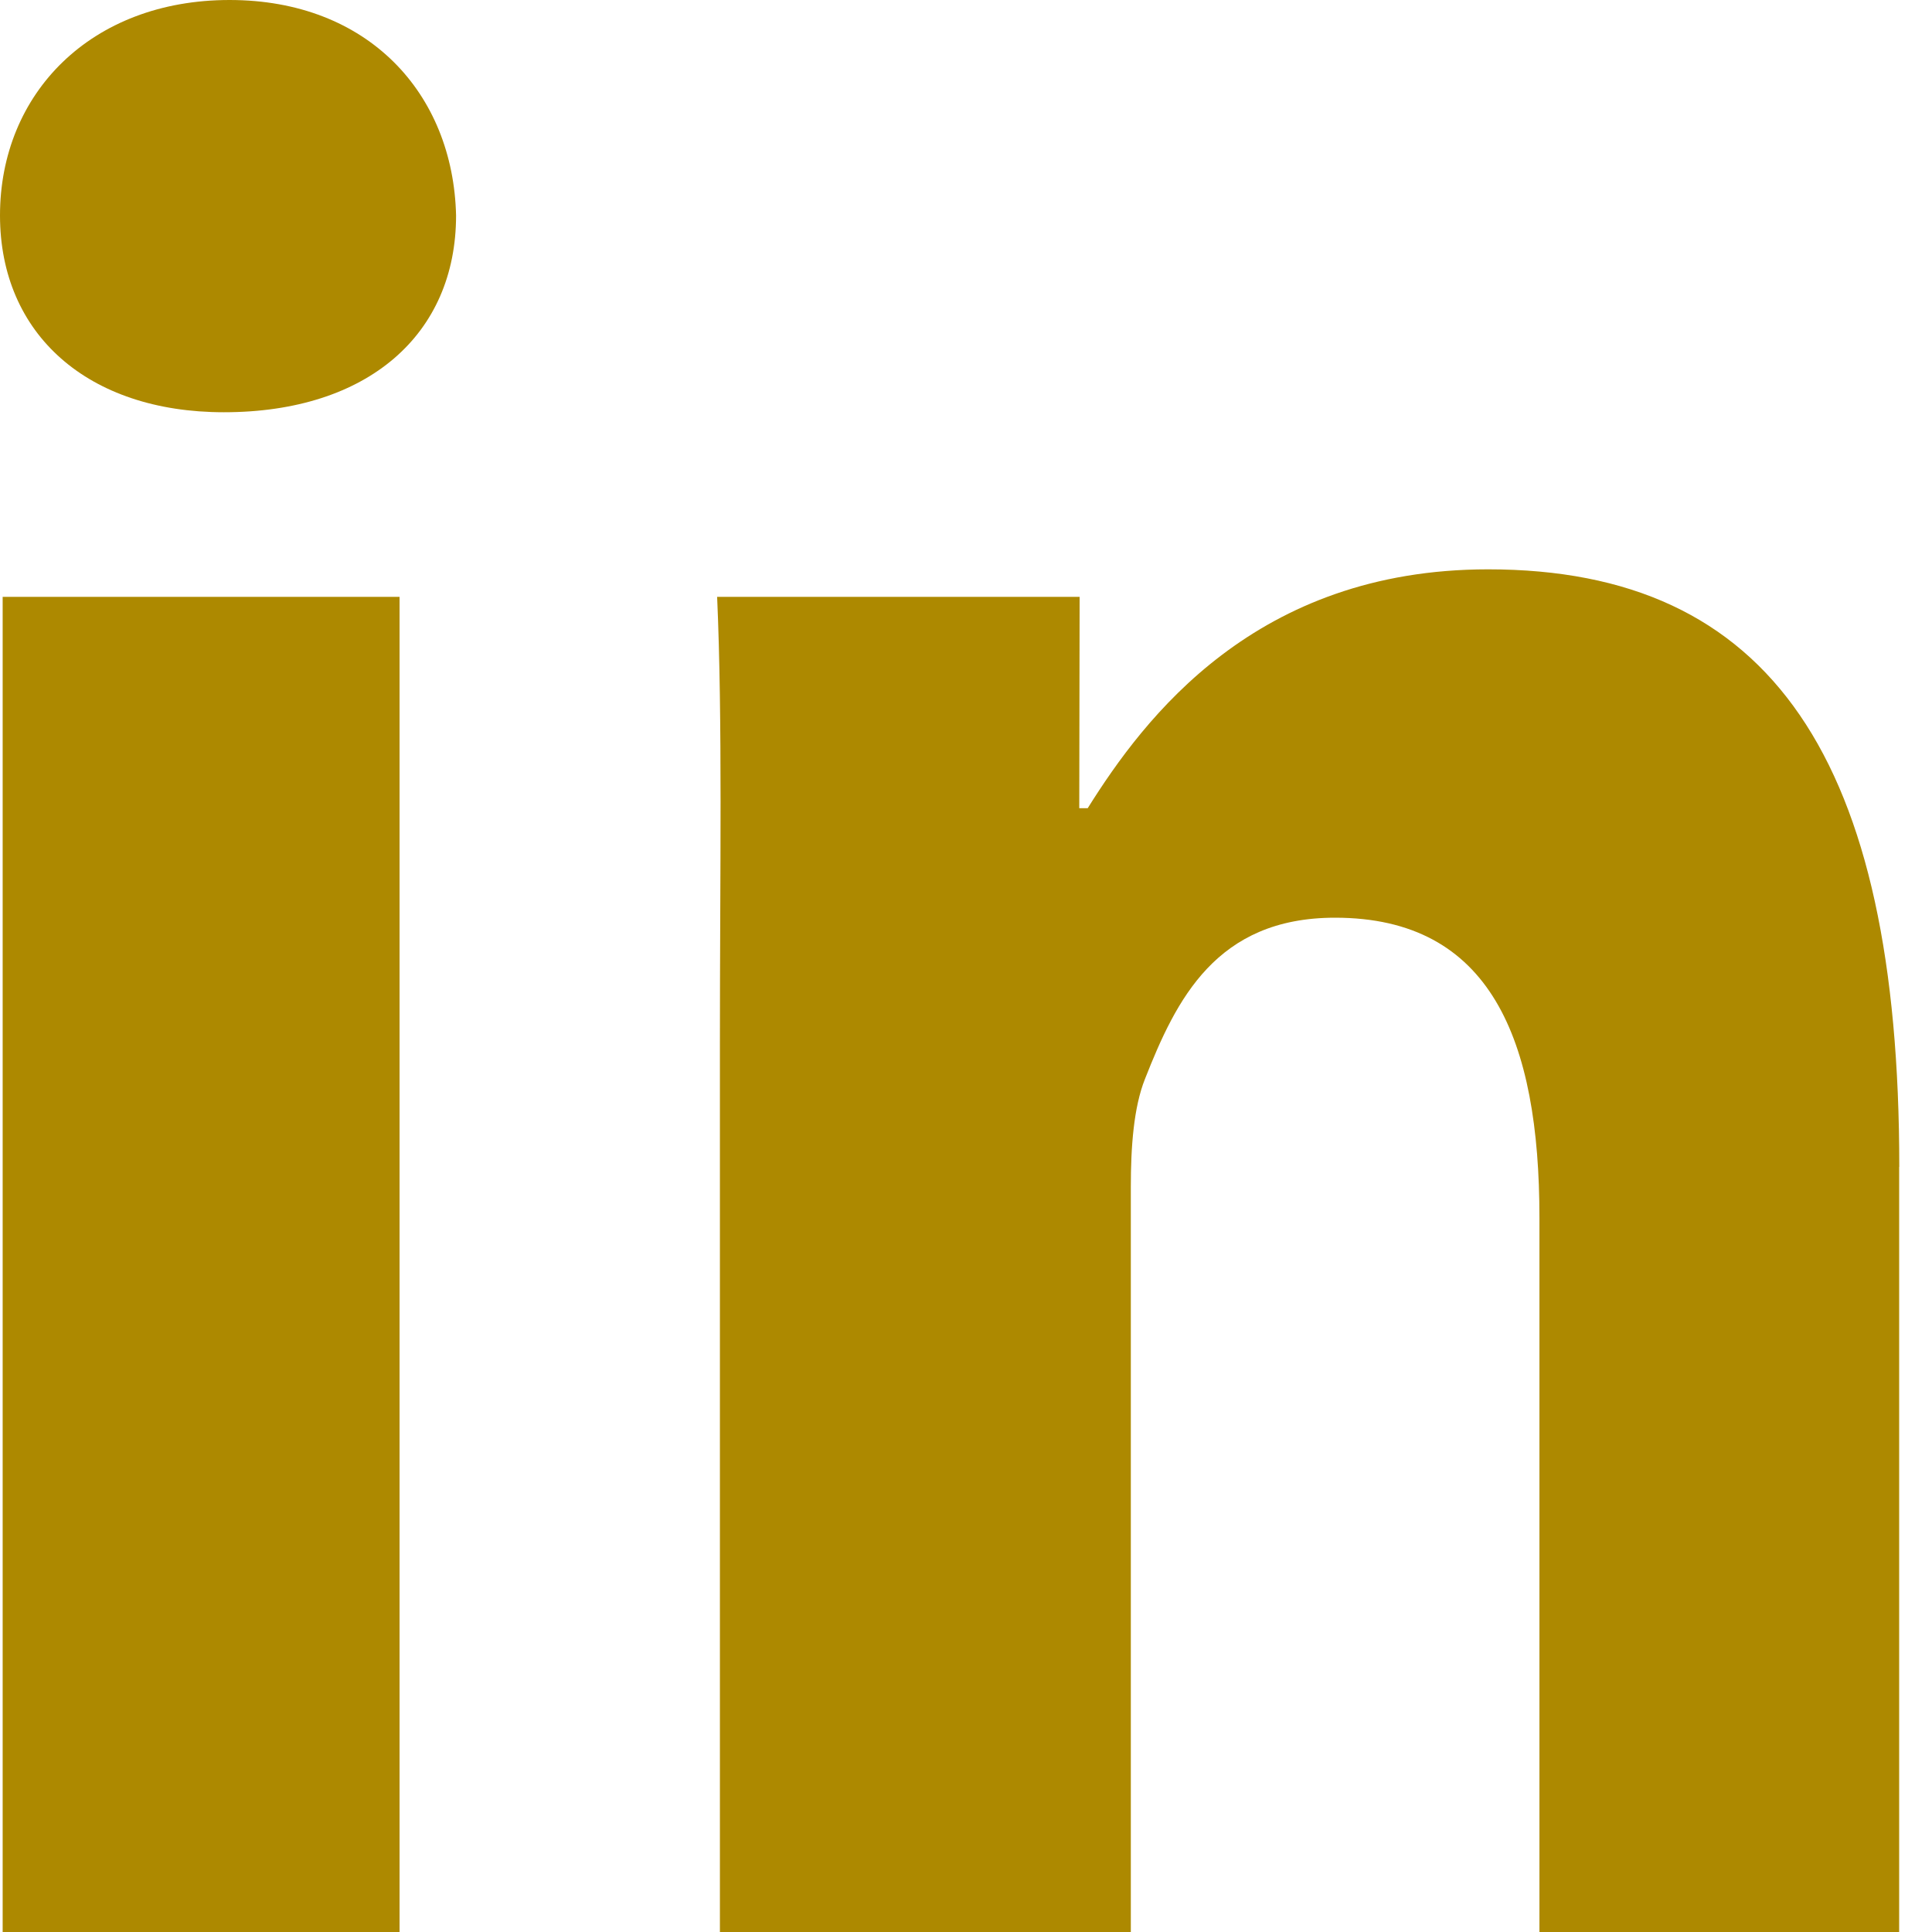 <?xml version="1.0" encoding="UTF-8"?>
<svg width="16px" height="16px" viewBox="0 0 16 16" version="1.1" xmlns="http://www.w3.org/2000/svg" xmlns:xlink="http://www.w3.org/1999/xlink">
    <title>LinkedIn</title>
    <g id="页面-1" stroke="none" stroke-width="1" fill="none" fill-rule="evenodd">
        <path d="M0.022,4.943 L3.309,4.943 L3.309,16 L0.022,16 L0.022,4.943 Z M1.901,0 C0.752,0 2.27373675e-13,0.775 2.27373675e-13,1.784 C2.27373675e-13,2.768 0.728,3.414 1.854,3.414 C3.049,3.414 3.777,2.768 3.777,1.784 C3.753,0.774 3.049,0 1.901,0 M15.729,9.664 C15.729,6.286 14.668,4.715 12.324,4.715 C10.399,4.715 9.477,5.944 9.008,6.693 L8.938,6.693 L8.941,4.943 L5.939,4.943 C5.984,5.976 5.962,7.201 5.962,8.631 L5.962,16 L9.365,16 L9.365,9.828 C9.365,9.5 9.388,9.172 9.482,8.936 C9.74,8.28 10.071,7.6 11.056,7.6 C12.346,7.6 12.749,8.61 12.749,10.085 L12.749,16 L15.728,16 L15.728,9.664 L15.729,9.664 Z" id="LinkedIn" fill="#AD8900"></path>
    </g>
</svg>